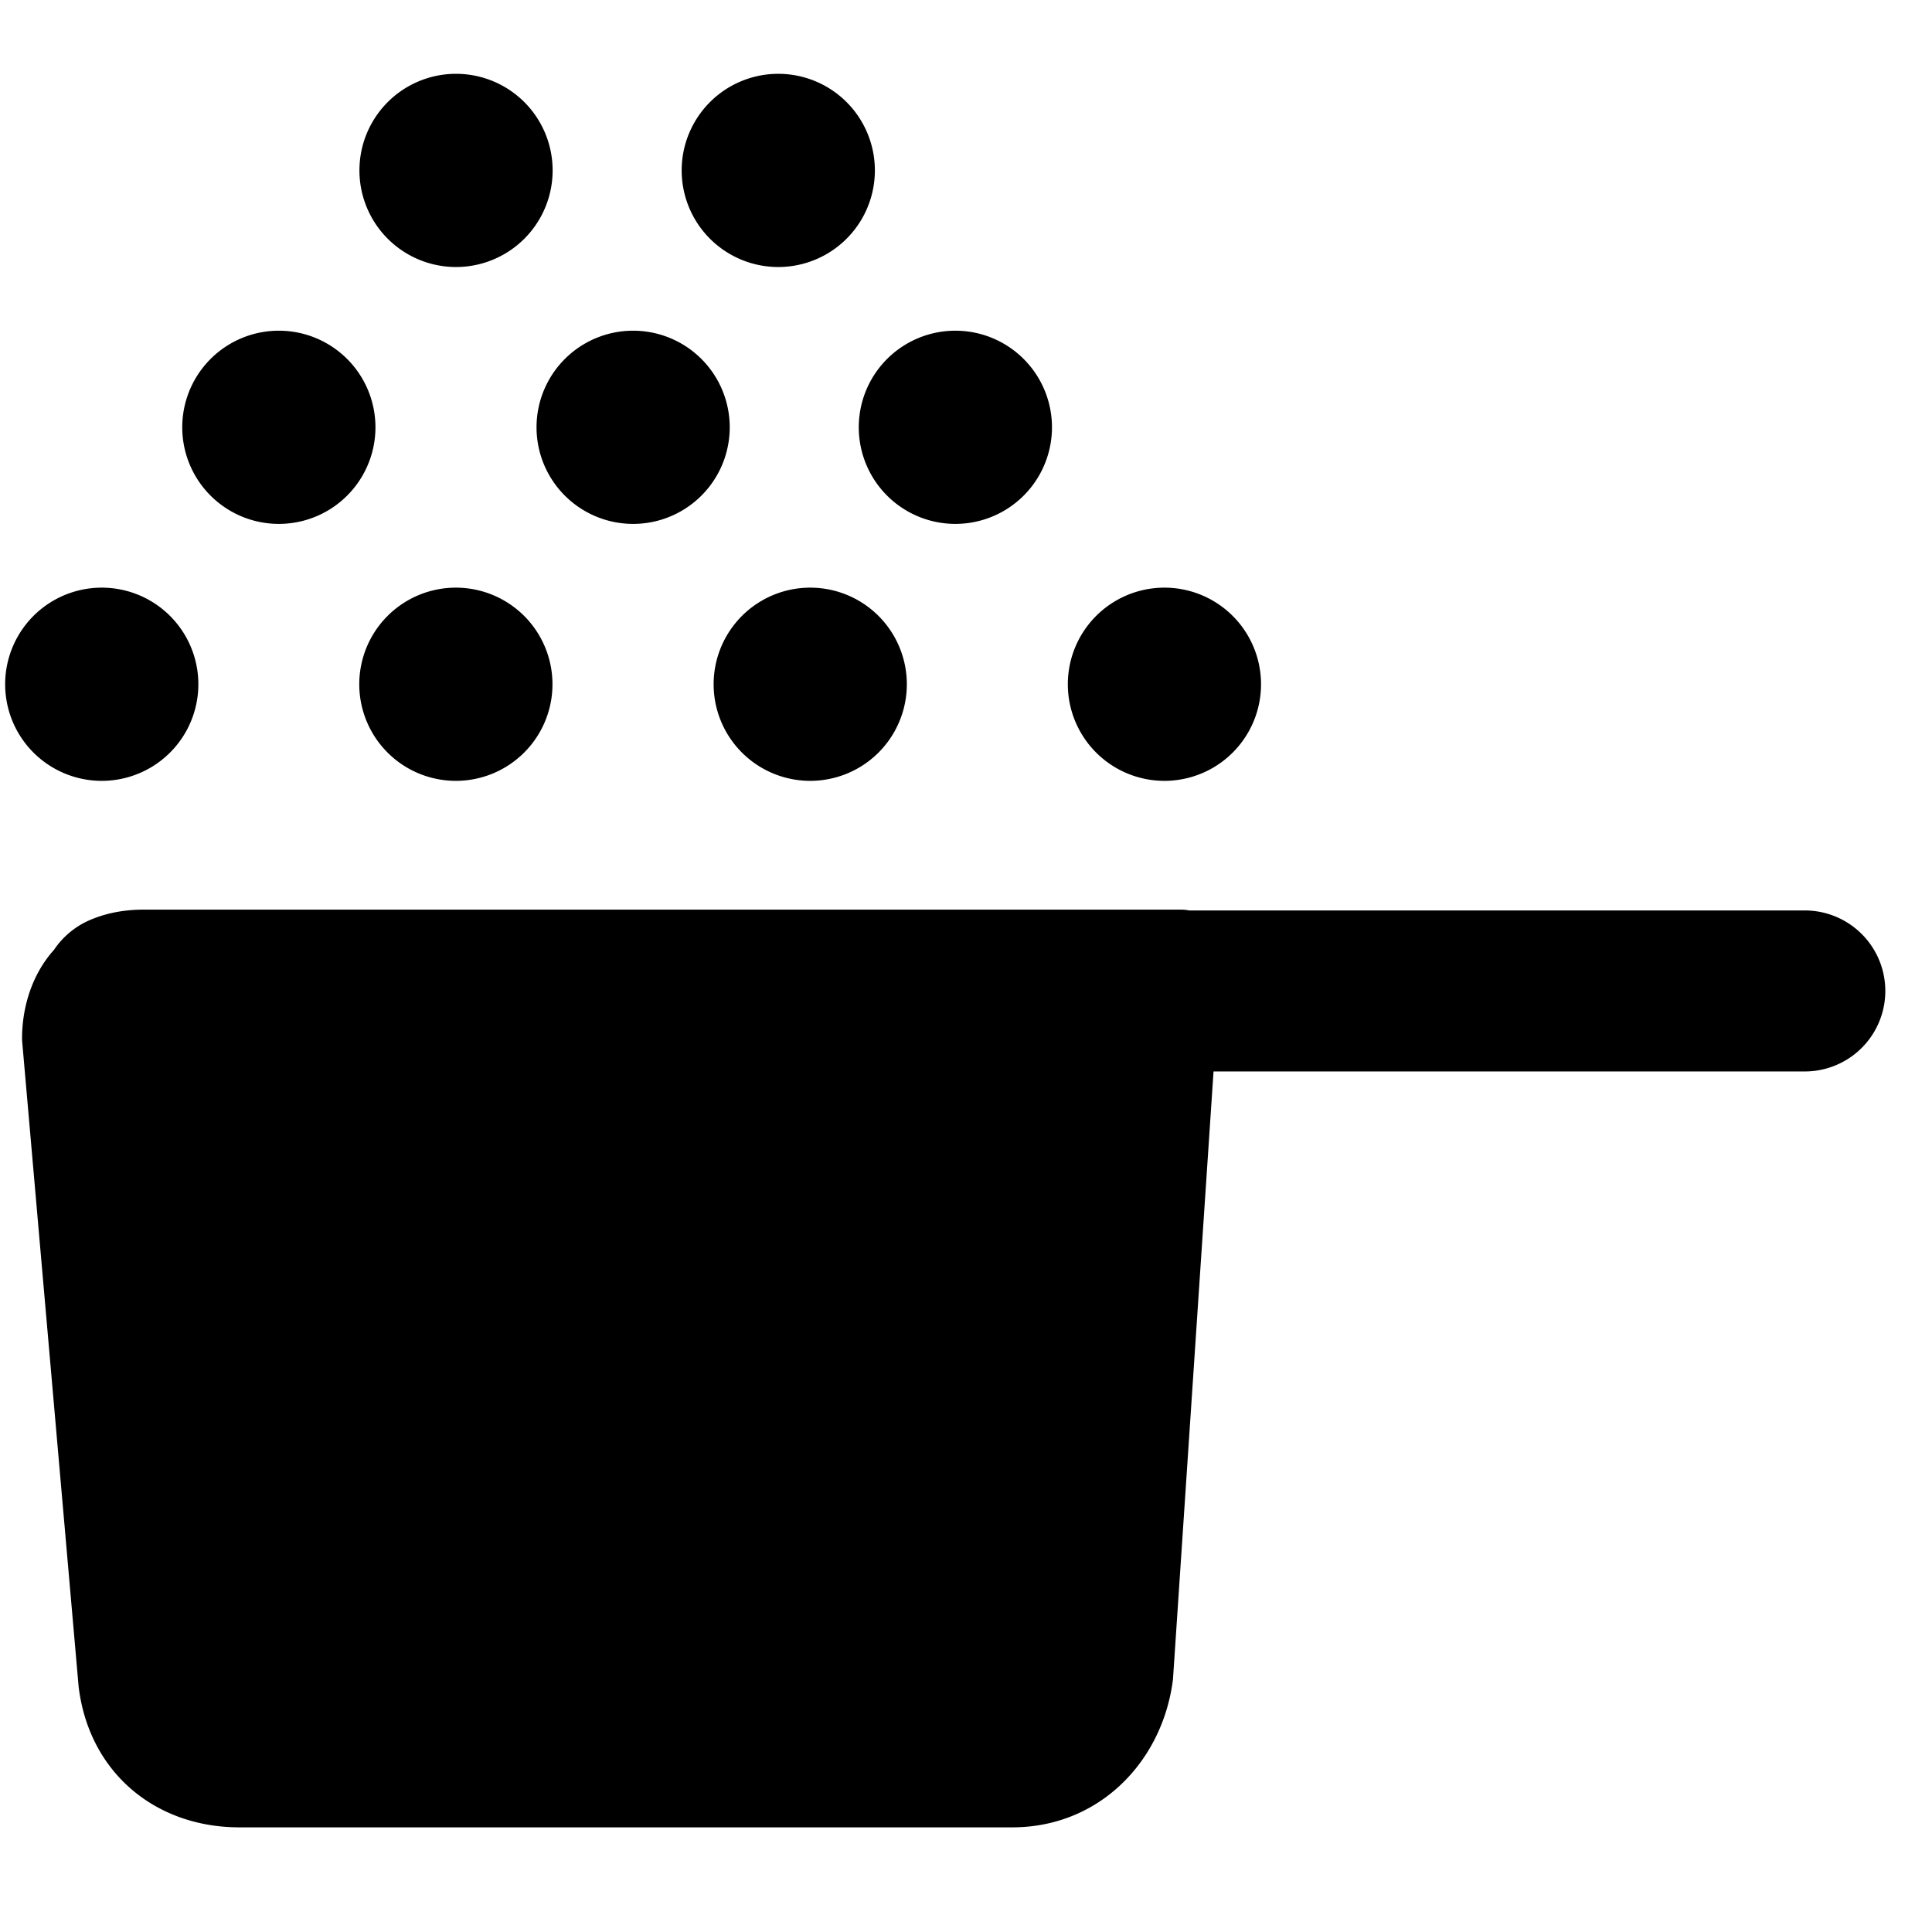 <svg xmlns="http://www.w3.org/2000/svg" fill="none" viewBox="0 0 24 24"><path fill="#000000" fill-rule="evenodd" d="M5.665 3.317a1.2 1.2 0 1 0 0 -2.4 1.2 1.2 0 0 0 0 2.4ZM1.775 11.3c-0.201 0 -0.416 0.033 -0.611 0.11a1.028 1.028 0 0 0 -0.493 0.389c-0.279 0.31 -0.397 0.723 -0.397 1.101a0.5 0.5 0 0 0 0.002 0.044l0.7 8 0.002 0.018c0.133 1.063 0.957 1.738 1.996 1.738h9.6c1.085 0 1.87 -0.822 1.997 -1.838a0.467 0.467 0 0 0 0.002 -0.029l0.502 -7.523h7.345a1 1 0 0 0 0 -2h-7.647a0.502 0.502 0 0 0 -0.099 -0.01h-12.9Zm2.889 -5.992a1.2 1.2 0 1 1 -2.4 0 1.2 1.2 0 0 1 2.4 0ZM1.264 9.7a1.2 1.2 0 1 0 0 -2.4 1.2 1.2 0 0 0 0 2.4Zm10.001 -1.2a1.2 1.2 0 1 1 -2.4 0 1.2 1.2 0 0 1 2.4 0Zm-3.4 -1.992a1.2 1.2 0 1 0 0 -2.4 1.2 1.2 0 0 0 0 2.4ZM6.863 8.5a1.2 1.2 0 1 1 -2.4 0 1.2 1.2 0 0 1 2.4 0Zm7.602 1.2a1.2 1.2 0 1 0 0 -2.4 1.2 1.2 0 0 0 0 2.4Zm-1.397 -4.392a1.2 1.2 0 1 1 -2.4 0 1.2 1.2 0 0 1 2.4 0Zm-3.4 -1.991a1.2 1.2 0 1 0 0 -2.4 1.2 1.2 0 0 0 0 2.4Z" clip-rule="evenodd" stroke-width="1"></path></svg>